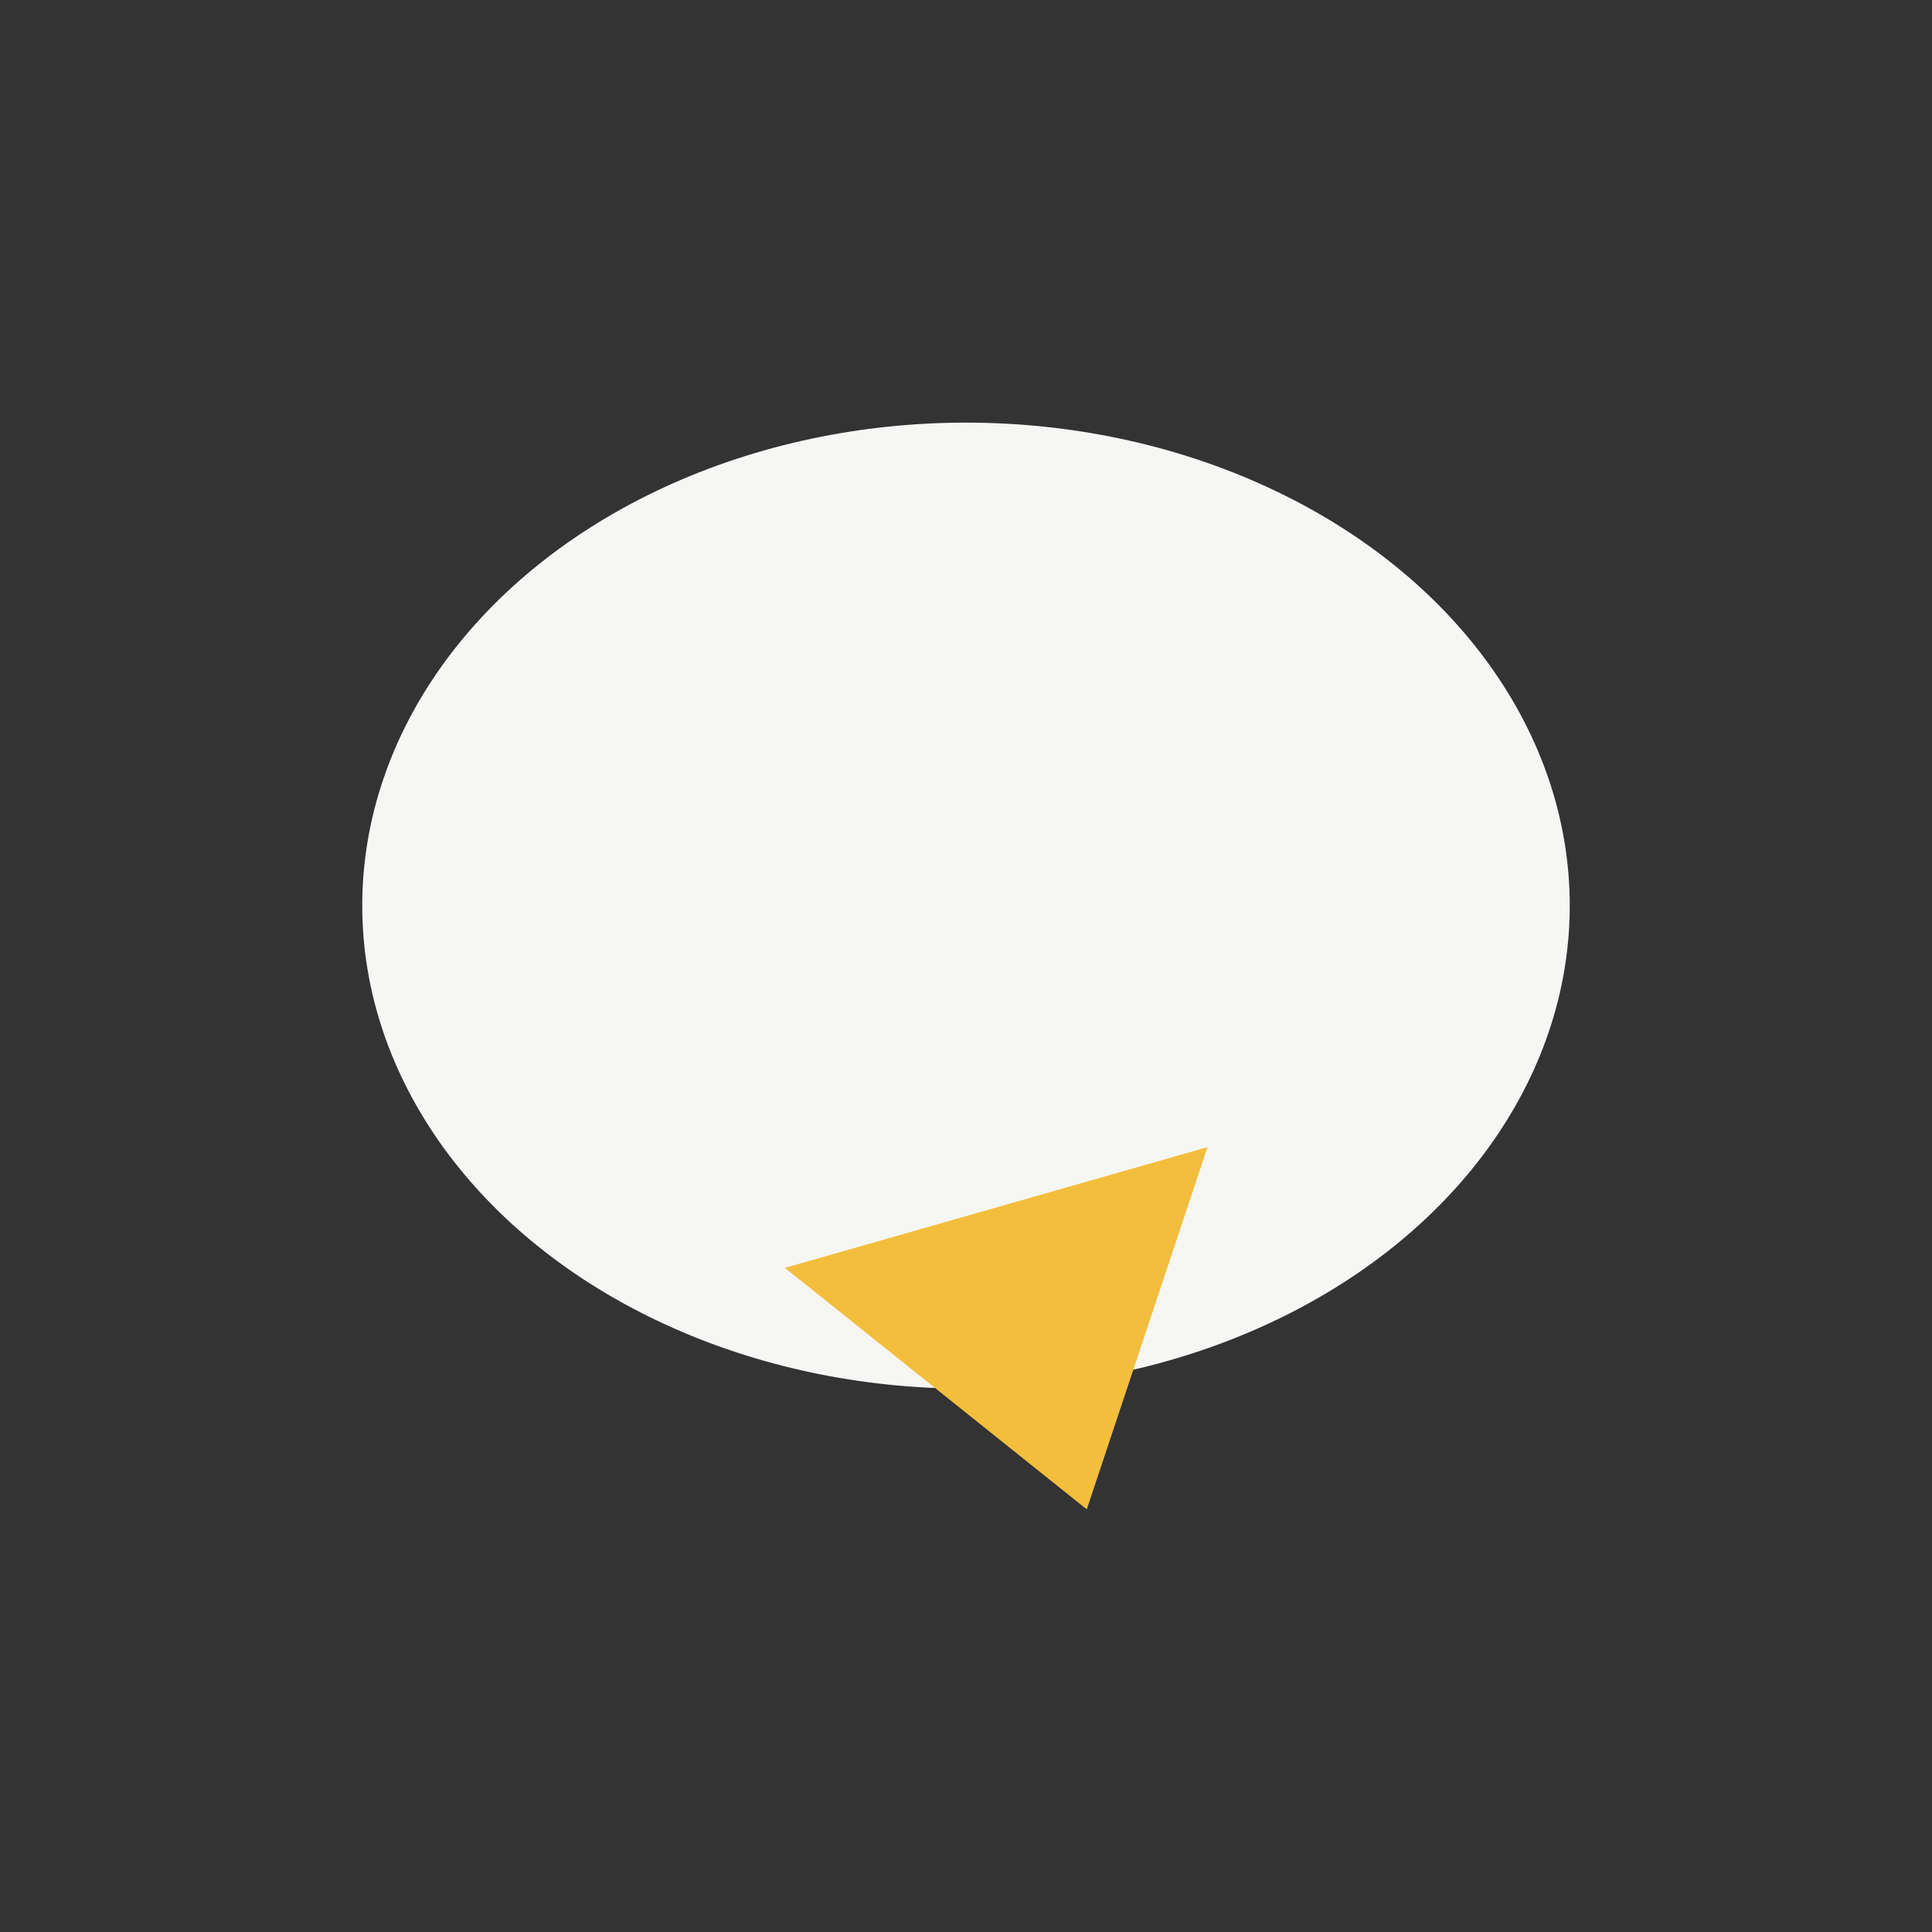 <?xml version="1.0" encoding="UTF-8"?>
<svg xmlns="http://www.w3.org/2000/svg" width="32" height="32" viewBox="0 0 32 32"><rect x="0" y="0" width="32" height="32" fill="#333333" stroke="none"/><ellipse cx="16" cy="15" rx="10" ry="8" fill="#F6F6F4"/><polygon points="18,25 20,19 13,21" fill="#F3BE3C"/></svg>